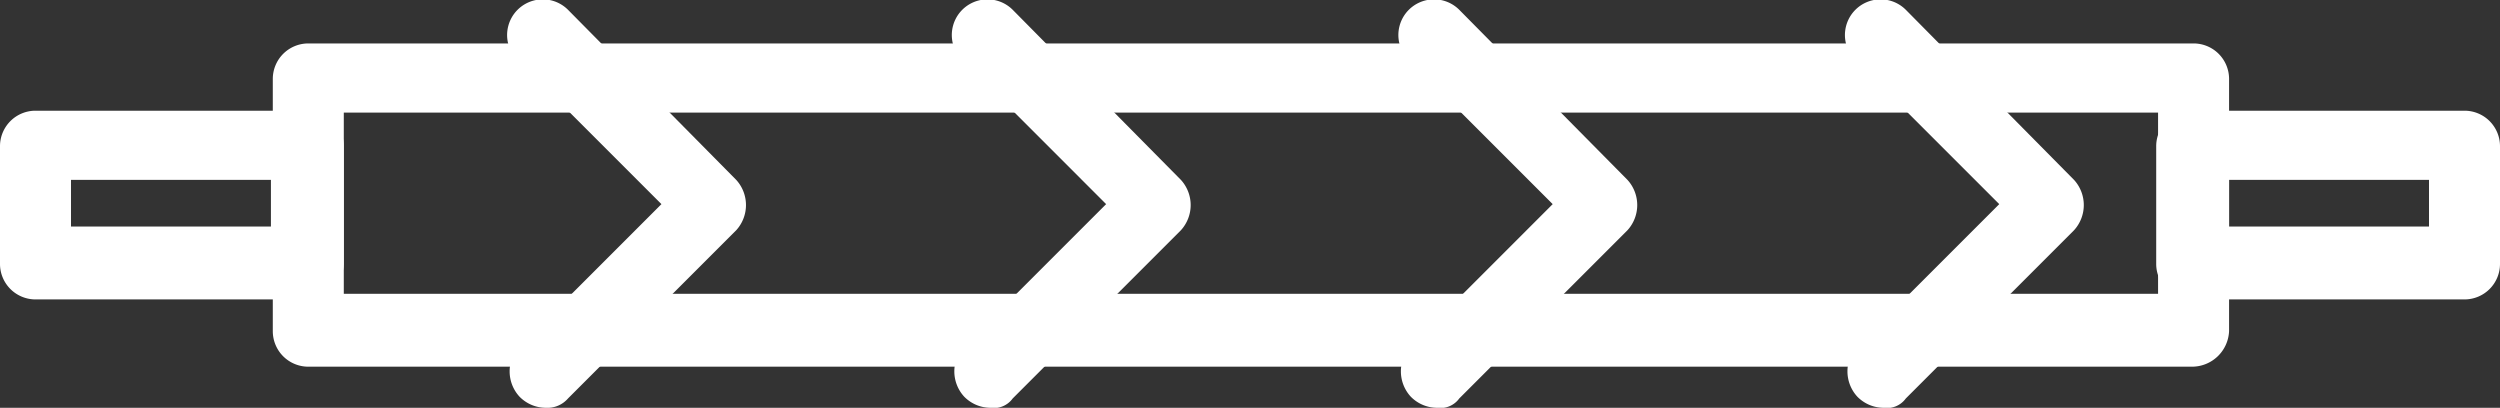 <svg xmlns="http://www.w3.org/2000/svg" width="133.8" height="21.825" viewBox="0 0 133.8 21.825">
  <rect x="0" y="0" width="133.8" height="21.825" fill="#333333" stroke="none"/>
  <g id="mini-linee-wht" transform="translate(-8.1 -64.075)">
    <g id="Raggruppa_7" data-name="Raggruppa 7">
      <path id="Tracciato_7" data-name="Tracciato 7" d="M125.4,83.7H24.6a1.9,1.9,0,0,1-1.9-1.9V68.3a1.9,1.9,0,0,1,1.9-1.9H125.5a1.9,1.9,0,0,1,1.9,1.9V81.8A1.988,1.988,0,0,1,125.4,83.7ZM26.5,79.8h97.1V70.1H26.5Z" fill="#fff"/>
    </g>
    <g id="Raggruppa_8" data-name="Raggruppa 8">
      <path id="Tracciato_8" data-name="Tracciato 8" d="M24.6,80.1H10a1.9,1.9,0,0,1-1.9-1.9V71.9A1.9,1.9,0,0,1,10,70H24.6a1.9,1.9,0,0,1,1.9,1.9v6.3A1.967,1.967,0,0,1,24.6,80.1ZM11.9,76.2H22.6V73.7H11.9Z" fill="#fff"/>
    </g>
    <g id="Raggruppa_9" data-name="Raggruppa 9">
      <path id="Tracciato_9" data-name="Tracciato 9" d="M140,80.1H125.4a1.9,1.9,0,0,1-1.9-1.9V71.9a1.9,1.9,0,0,1,1.9-1.9H140a1.9,1.9,0,0,1,1.9,1.9v6.3A1.9,1.9,0,0,1,140,80.1Zm-12.6-3.9h10.7V73.7H127.4v2.5Z" fill="#fff"/>
    </g>
    <g id="Raggruppa_10" data-name="Raggruppa 10">
      <path id="Tracciato_10" data-name="Tracciato 10" d="M37.3,85.9a1.974,1.974,0,0,1-1.4-.6,2,2,0,0,1,0-2.7L43.5,75l-7.7-7.7a1.909,1.909,0,0,1,2.7-2.7l9,9.1a2,2,0,0,1,0,2.7l-9,9A1.457,1.457,0,0,1,37.3,85.9Z" fill="#fff"/>
    </g>
    <g id="Raggruppa_11" data-name="Raggruppa 11">
      <path id="Tracciato_11" data-name="Tracciato 11" d="M108.9,85.9a1.974,1.974,0,0,1-1.4-.6,2,2,0,0,1,0-2.7l7.6-7.6-7.7-7.7a1.909,1.909,0,0,1,2.7-2.7l9,9.1a2,2,0,0,1,0,2.7l-9,9A1.248,1.248,0,0,1,108.9,85.9Z" fill="#fff"/>
    </g>
    <g id="Raggruppa_12" data-name="Raggruppa 12">
      <path id="Tracciato_12" data-name="Tracciato 12" d="M61.1,85.9a1.974,1.974,0,0,1-1.4-.6,2,2,0,0,1,0-2.7L67.3,75l-7.7-7.7a1.909,1.909,0,1,1,2.7-2.7l9,9.1a2,2,0,0,1,0,2.7l-9,9A1.248,1.248,0,0,1,61.1,85.9Z" fill="#fff"/>
    </g>
    <g id="Raggruppa_13" data-name="Raggruppa 13">
      <path id="Tracciato_13" data-name="Tracciato 13" d="M85,85.9a1.974,1.974,0,0,1-1.4-.6,2,2,0,0,1,0-2.7L91.2,75l-7.7-7.7a1.909,1.909,0,0,1,2.7-2.7l9,9.1a2,2,0,0,1,0,2.7l-9,9A1.248,1.248,0,0,1,85,85.9Z" fill="#fff"/>
    </g>
  </g>
</svg>
